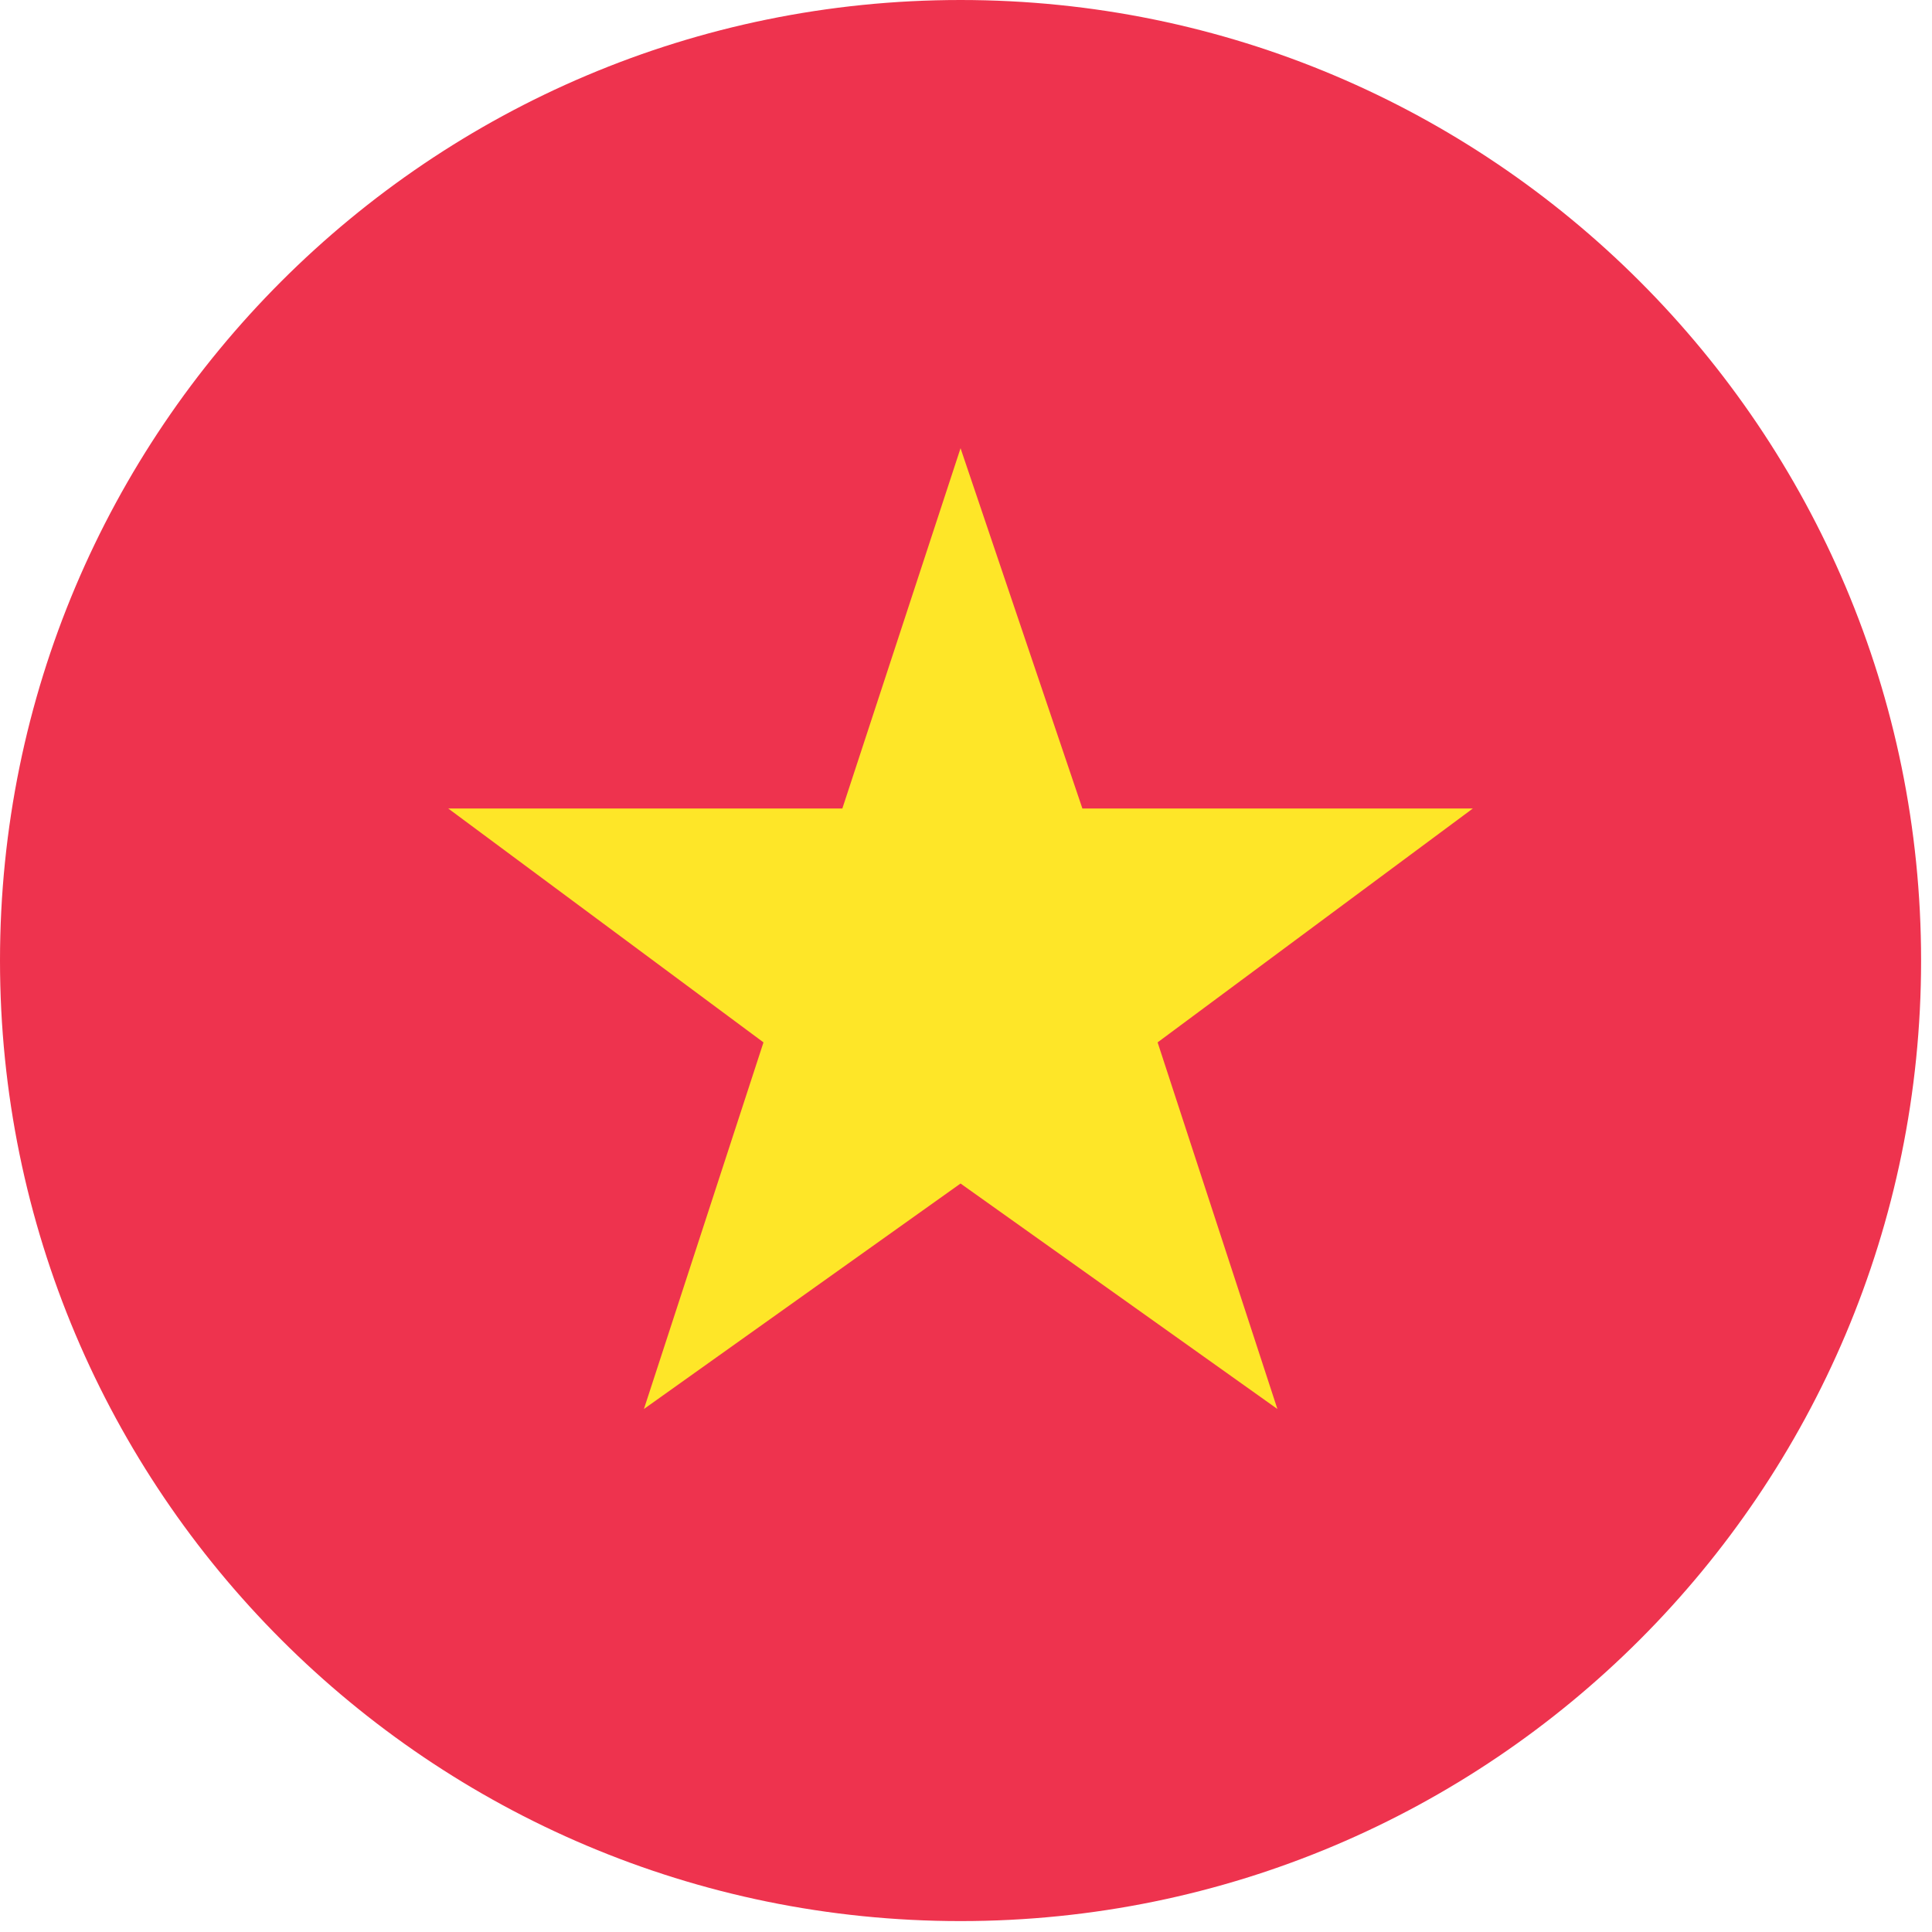 <svg xmlns="http://www.w3.org/2000/svg" fill="none" viewBox="0 0 85 85" height="85" width="85">
<g clip-path="url(#clip0_1506_19823)">
<path fill="#EE334E" d="M42.26 84.52C65.6 84.52 84.52 65.6 84.52 42.26C84.52 18.92 65.6 0 42.26 0C18.92 0 0 18.92 0 42.26C0 65.6 18.92 84.52 42.26 84.52Z"></path>
<path fill="#FEE628" d="M42.26 52.07L56.2 61.99L50.93 45.86L64.8 35.57H47.62L42.26 19.72L37.06 35.57H19.72L33.59 45.86L28.33 61.99L42.26 52.07Z"></path>
</g>
<defs>
<clipPath id="clip0_1506_19823">
<rect fill="white" height="84.53" width="84.53"></rect>
</clipPath>
</defs>
</svg>
